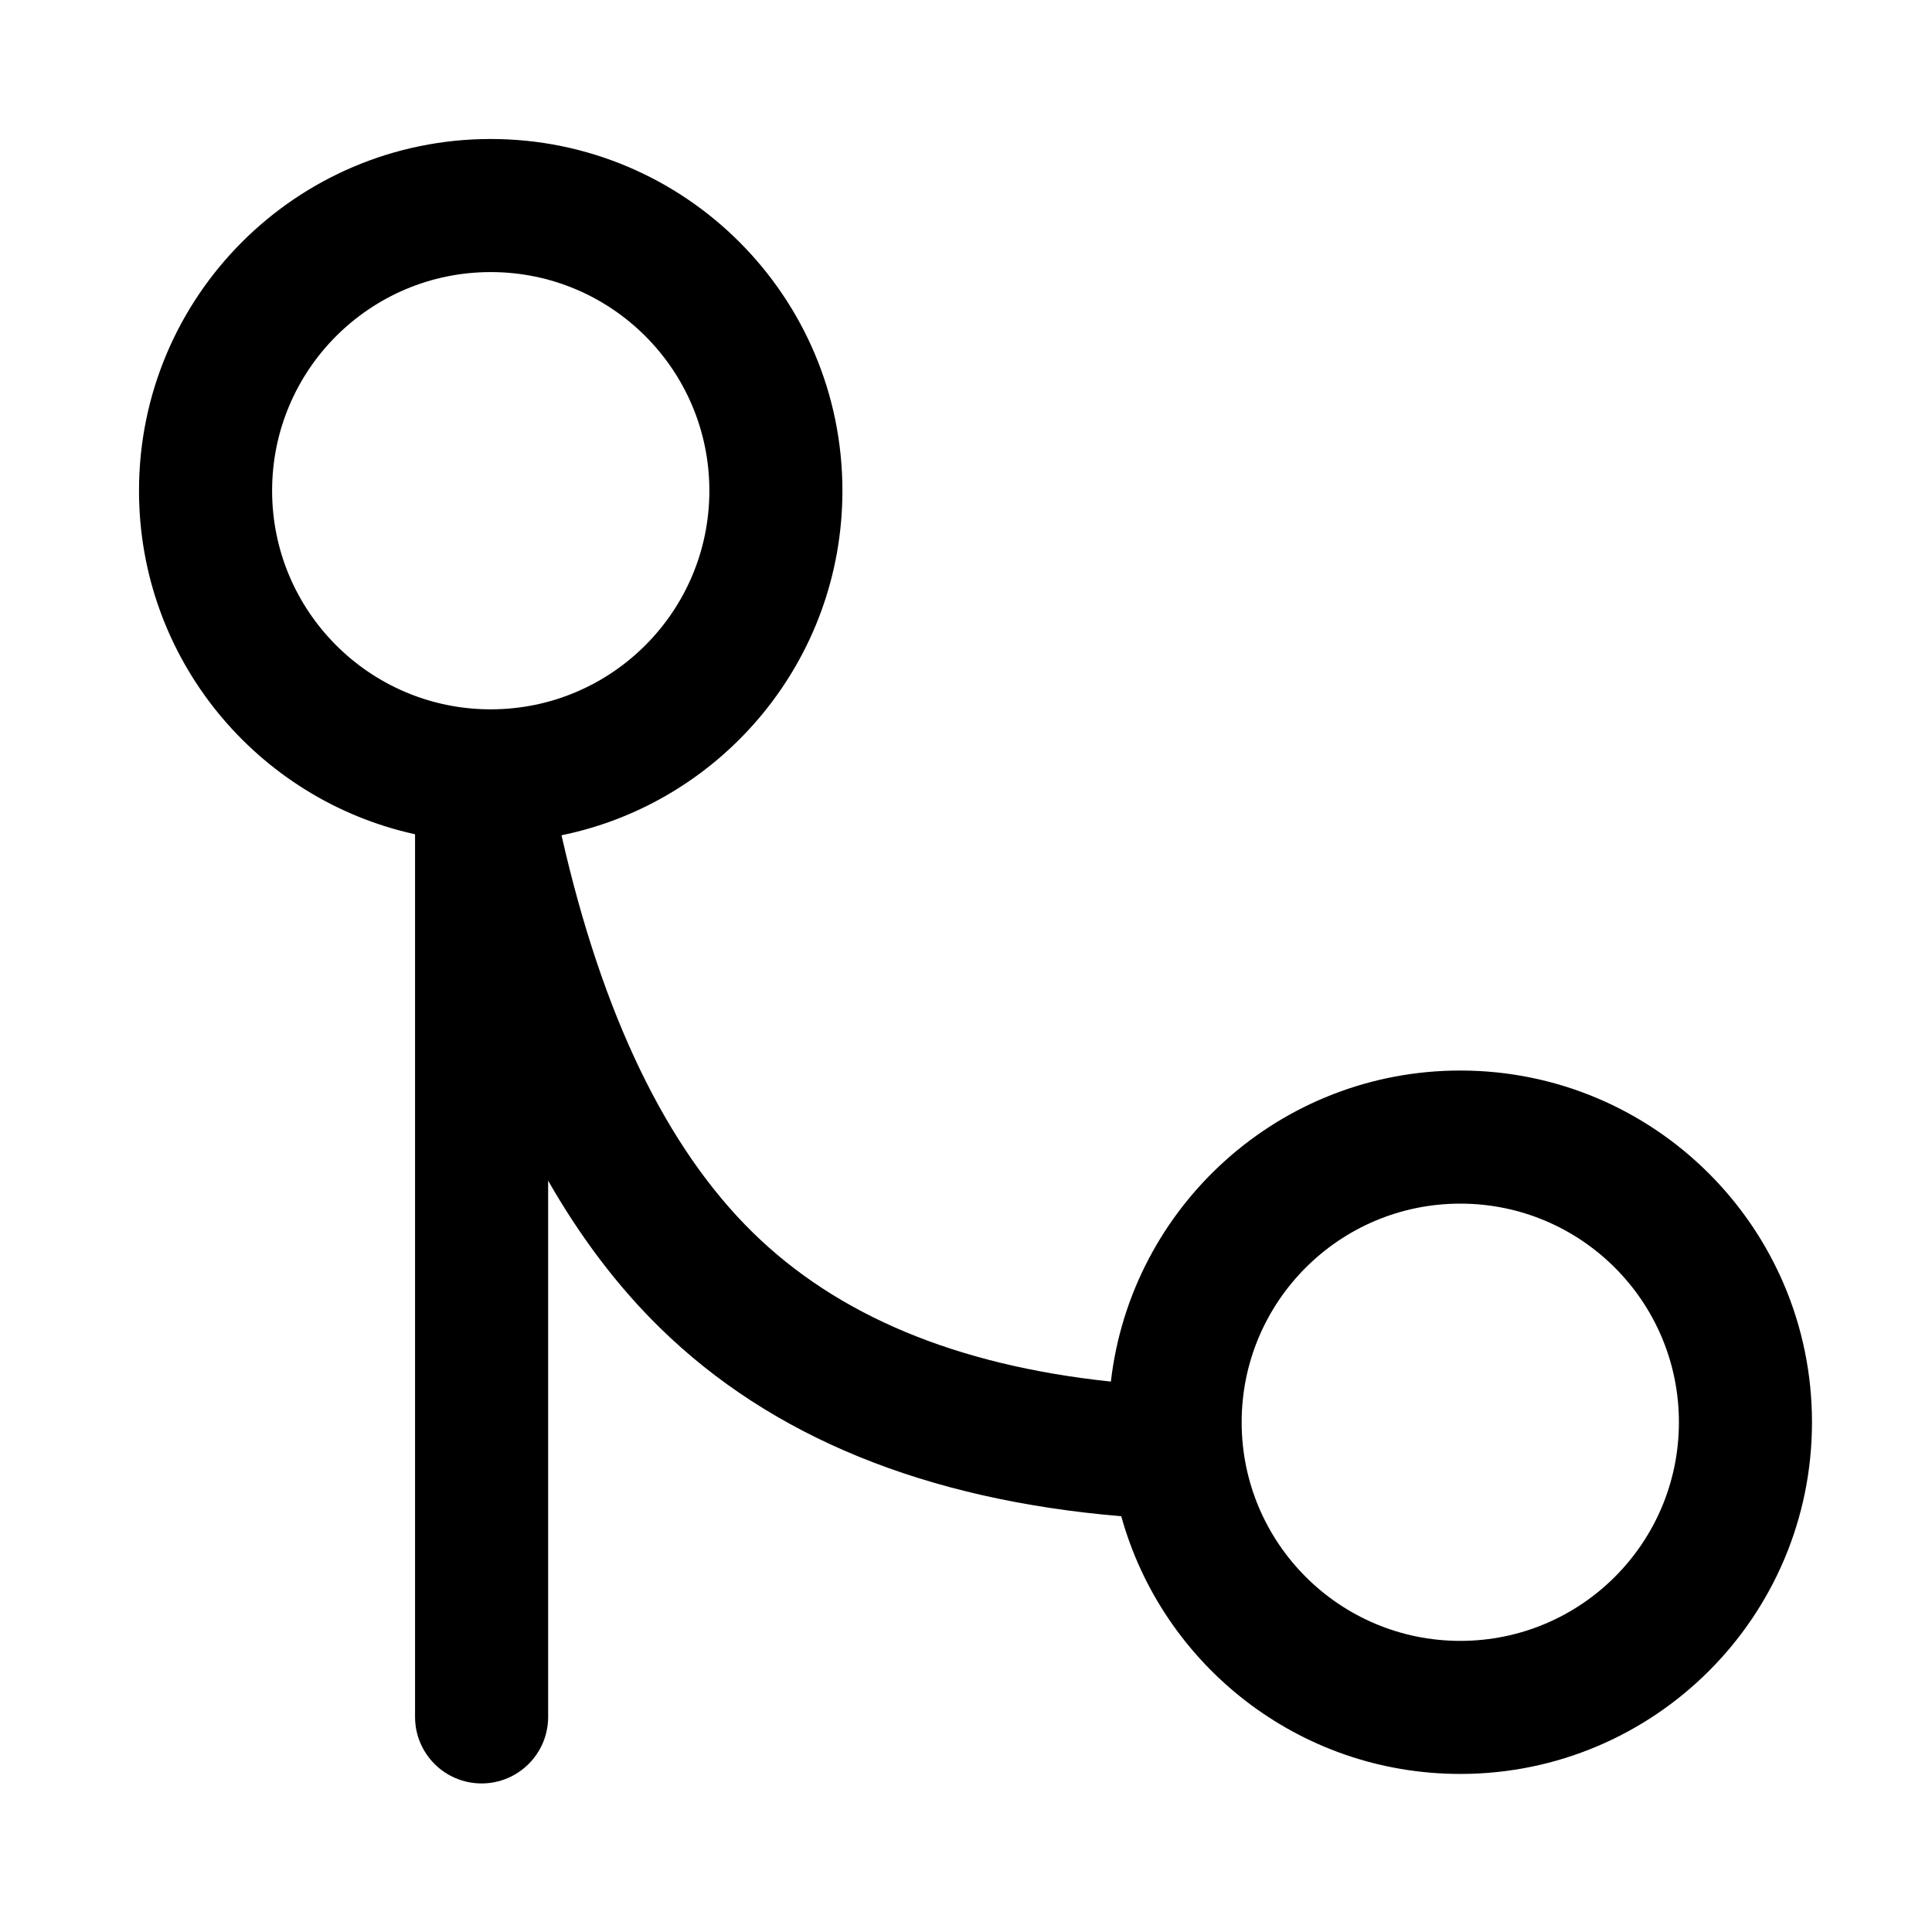 <?xml version="1.0" encoding="UTF-8"?>
<!-- Uploaded to: ICON Repo, www.svgrepo.com, Generator: ICON Repo Mixer Tools -->
<svg fill="#000000" width="800px" height="800px" version="1.1" viewBox="144 144 512 512" xmlns="http://www.w3.org/2000/svg">
 <path d="m441.15 545.82c-51.68-4.352-92.68-20.914-122.36-50.031-11.109-10.902-20.941-23.875-29.527-38.902v142.11c0 9.738-7.898 17.633-17.637 17.633-9.738 0-17.633-7.894-17.633-17.633v-233.91c-41.84-9.172-73.156-46.449-73.156-91.043 0-51.477 41.73-93.207 93.207-93.207s93.203 41.73 93.203 93.207c0 45.047-31.957 82.629-74.438 91.312 10.84 47.879 27.883 82.891 50.68 105.26 22.32 21.902 53.77 35.176 94.906 39.52 5.34-46.402 44.758-82.434 92.59-82.434 51.477 0 93.207 41.73 93.207 93.207 0 51.473-41.73 93.203-93.207 93.203-42.848 0-78.941-28.914-89.84-68.293zm-167.1-213.84c31.996 0 57.938-25.941 57.938-57.938 0-32-25.941-57.938-57.938-57.938-32 0-57.938 25.938-57.938 57.938 0 31.996 25.938 57.938 57.938 57.938zm256.94 246.87c32 0 57.938-25.941 57.938-57.938 0-32-25.938-57.938-57.938-57.938-31.996 0-57.938 25.938-57.938 57.938 0 31.996 25.941 57.938 57.938 57.938z"/>
</svg>